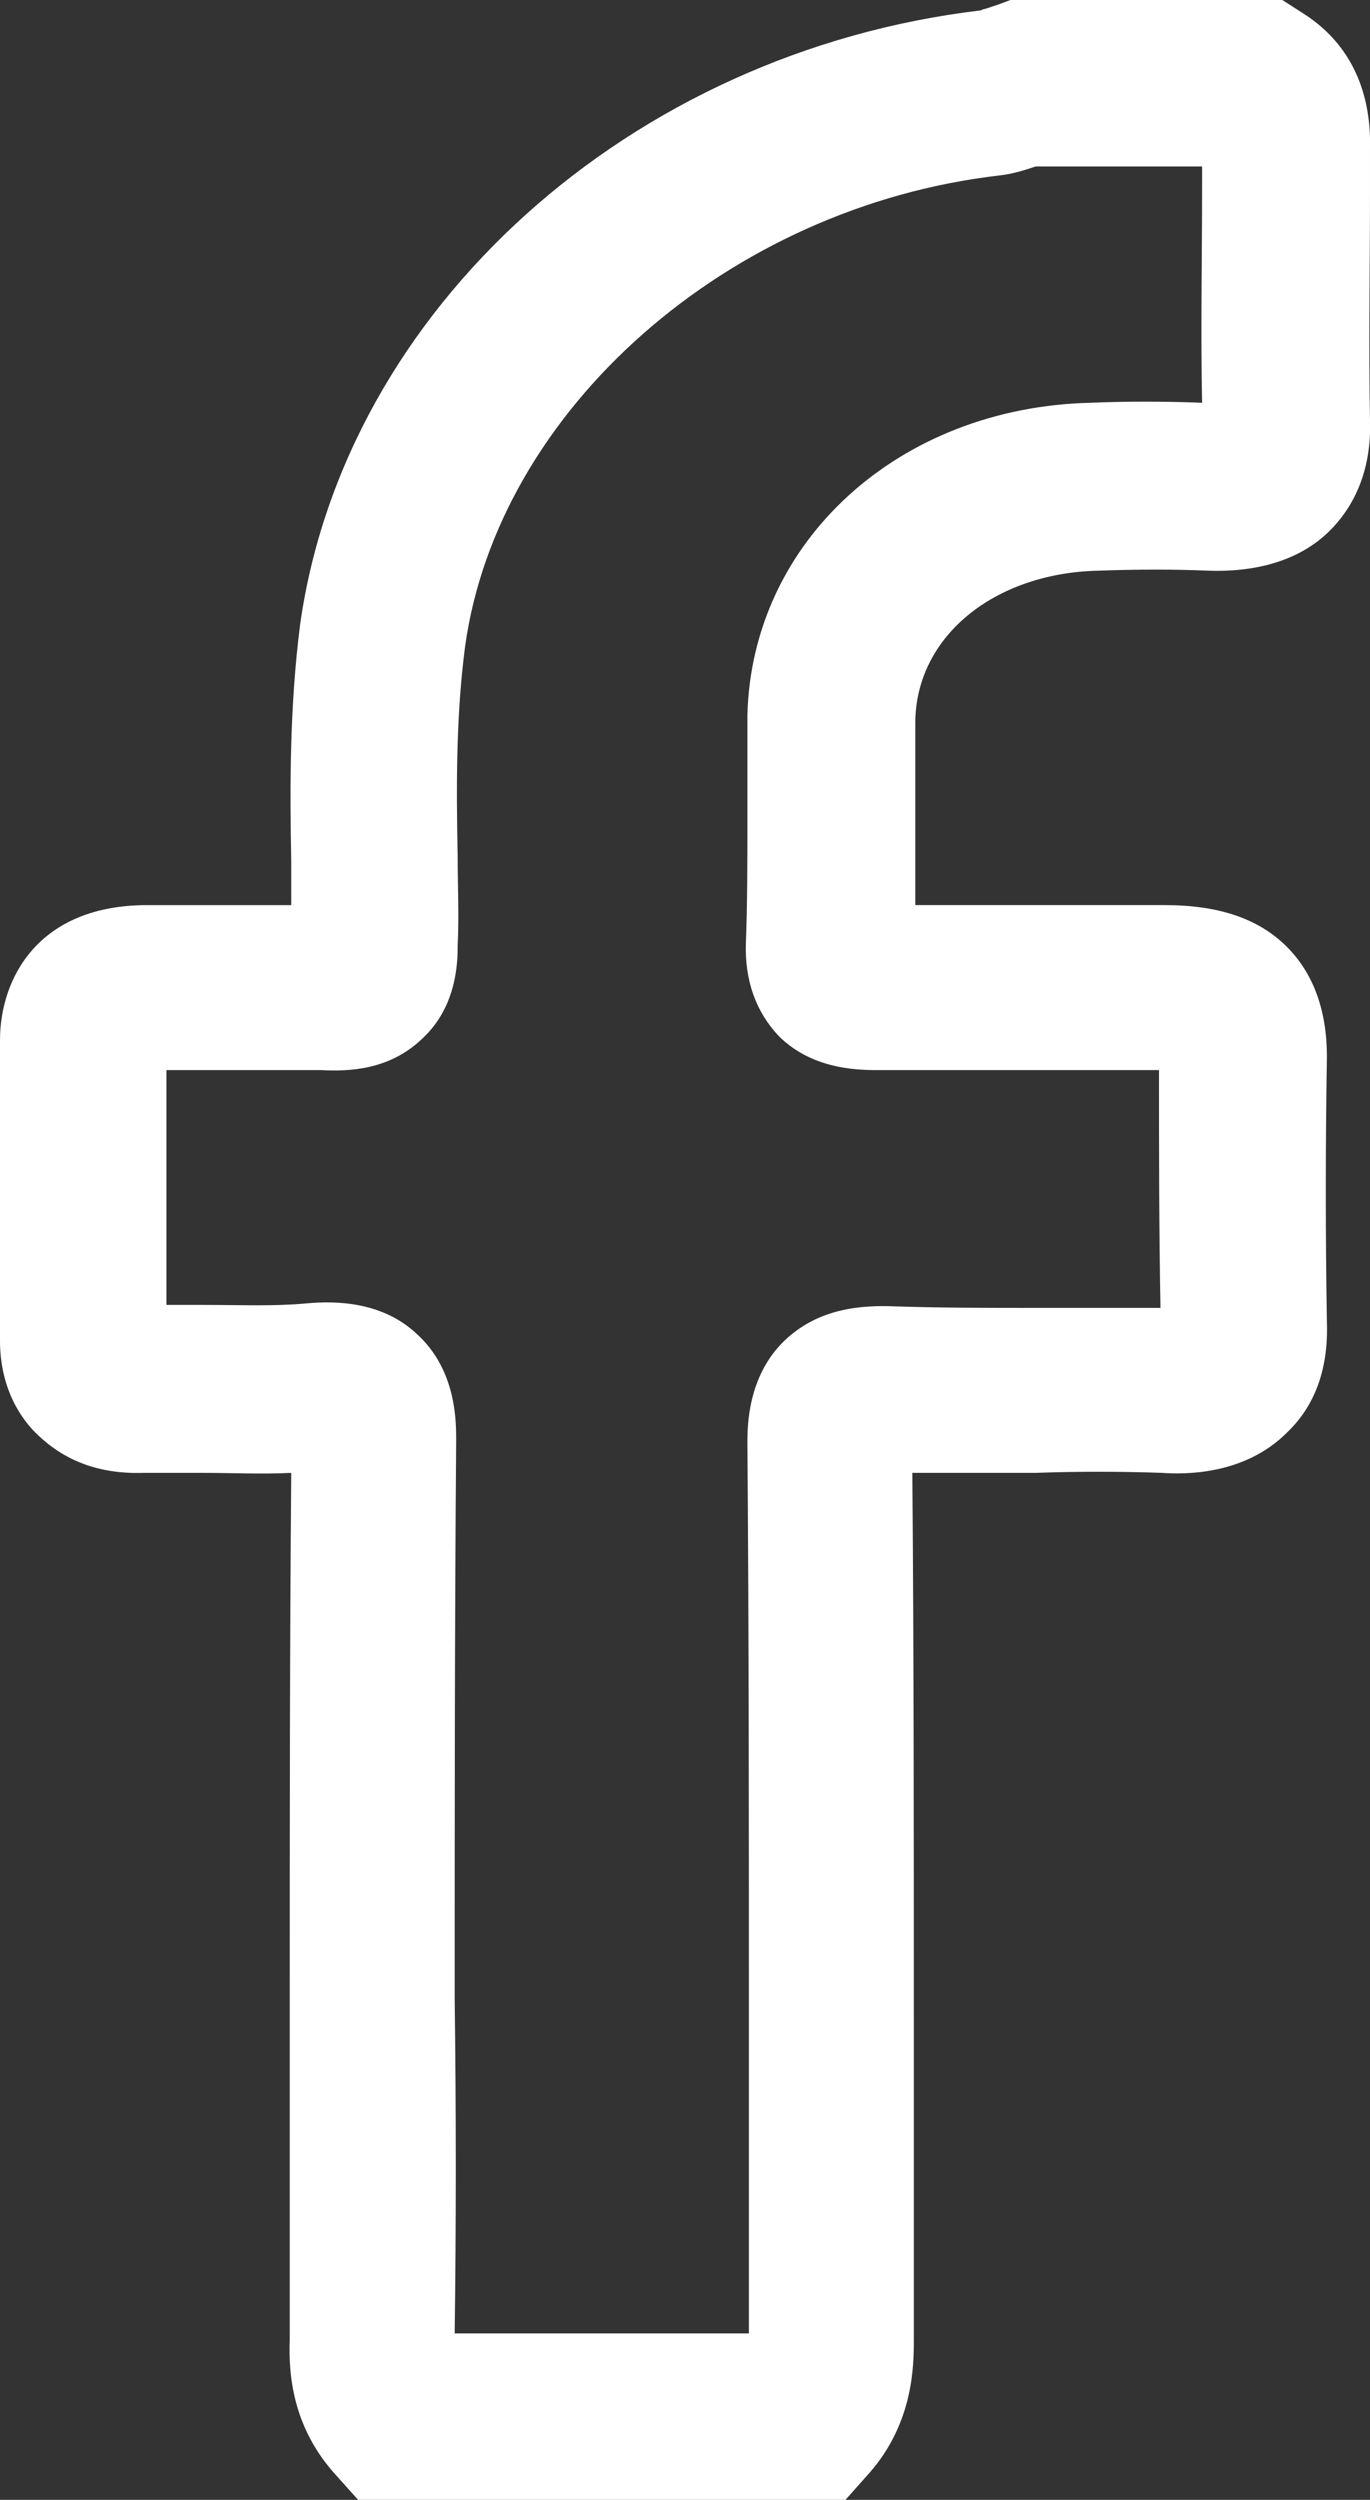 <?xml version="1.0" encoding="utf-8"?>
<!-- Generator: Adobe Illustrator 28.0.0, SVG Export Plug-In . SVG Version: 6.00 Build 0)  -->
<svg version="1.1" id="Слой_1" xmlns="http://www.w3.org/2000/svg" xmlns:xlink="http://www.w3.org/1999/xlink" x="0px" y="0px"
	 viewBox="0 0 92.2 168.2" style="enable-background:new 0 0 92.2 168.2;" xml:space="preserve">
<rect x="0" y="0" width="92.2" height="168.2" fill="#333333" stroke="none"/>
<style type="text/css">
	.st0{fill:#FFFFFF;}
</style>
<g>
	<path class="st0" d="M56.9,168.2H24.1l-1.7-1.9c-2.6-3-3-6.3-2.9-8.9c0-7.6,0-15.1,0-22.7c0-11.7,0-23.7,0.1-35.6c-2,0.1-4,0-5.9,0
		c-1.3,0-2.7,0-4,0c-3,0.1-5.3-0.8-7.1-2.5C1.4,95.5,0,93.4,0,90.2c0-3.8,0-7.6,0-11.4c0-2.9,0-5.9,0-8.8c0-4.2,2.6-9.1,9.9-9.1
		c1.1,0,2.1,0,3.2,0c2.1,0,4.3,0,6.5,0c0-1,0-2,0-3c-0.1-5.1-0.1-10.4,0.6-15.9c3-21.2,22.2-38.5,45.8-41.3c0,0,0.2-0.1,0.3-0.1
		c0.3-0.1,0.6-0.2,0.9-0.3L68,0h18.3l1.4,0.9c3,1.9,4.6,5,4.5,9.1l0,2.8c0,5.1-0.1,10.4,0,15.5c0.1,3.1-0.9,5.6-2.7,7.4
		c-1.9,1.9-4.7,2.8-8.1,2.7c-2.4-0.1-4.7-0.1-7.6,0c-6.9,0.2-12.1,4.4-12.2,10.1c0,2.2,0,4.4,0,6.5c0,1.9,0,3.9,0,5.9
		c2.6,0,5.2,0,7.8,0c3,0,6,0,9,0c3.6,0,6.3,0.9,8.2,2.8c1.8,1.8,2.7,4.3,2.7,7.4c-0.1,6-0.1,12,0,17.9c0.1,3.1-0.8,5.6-2.7,7.4
		c-2.9,2.9-7,2.8-8.4,2.7c-2.8-0.1-5.7-0.1-8.5,0c-2.7,0-5.5,0-8.3,0c0.1,12.2,0.1,24.6,0.1,36.6c0,7.2,0,14.4,0,21.7
		c0,1.7,0,5.6-3,9L56.9,168.2z M30.6,157h19.8c0-7.1,0-14.2,0-21.3c0-12.7,0-25.8-0.1-38.6c0-1.1,0-4.5,2.5-6.9
		c2.3-2.2,5.2-2.4,7.5-2.3c3.1,0.1,6.1,0.1,9.4,0.1c2.7,0,5.5,0,8.4,0C78,82.7,78,77.3,78,72c-2.9,0-5.8,0-8.7,0c-3.3,0-6.6,0-9.9,0
		c-1.3,0-4.6,0.1-7-2.3c-1.5-1.6-2.3-3.7-2.2-6.3c0.1-2.7,0.1-5.5,0.1-8.4c0-2.3,0-4.6,0-6.9c0.3-11.7,10.2-20.7,23.1-21
		c2.4-0.1,4.9-0.1,7.5,0c-0.1-4.8,0-9.7,0-14.4l0-1.5H69.7c-0.6,0.2-1.5,0.5-2.4,0.6c-18.3,2.1-33.8,15.8-36,31.7
		c-0.6,4.6-0.6,9.2-0.5,14.1c0,2,0.1,4,0,6c0,1,0,4.1-2.4,6.3c-2.2,2.1-4.9,2.2-6.8,2.1C18.8,72,16.1,72,13.2,72c-0.7,0-1.3,0-2,0
		c0,2.2,0,4.5,0,6.7c0,3,0,6.1,0,9.1c0.9,0,1.8,0,2.6,0c2.4,0,4.6,0.1,6.8-0.1c2.1-0.2,5.2-0.1,7.5,2.1c2.6,2.4,2.6,5.8,2.6,7.1
		c-0.1,12.5-0.1,25.3-0.1,37.6C30.7,142.1,30.7,149.6,30.6,157z M59,99.1C59,99.1,59,99.1,59,99.1C59,99.1,59,99.1,59,99.1z
		 M82.6,27.1L82.6,27.1L82.6,27.1z"/>
</g>
</svg>
